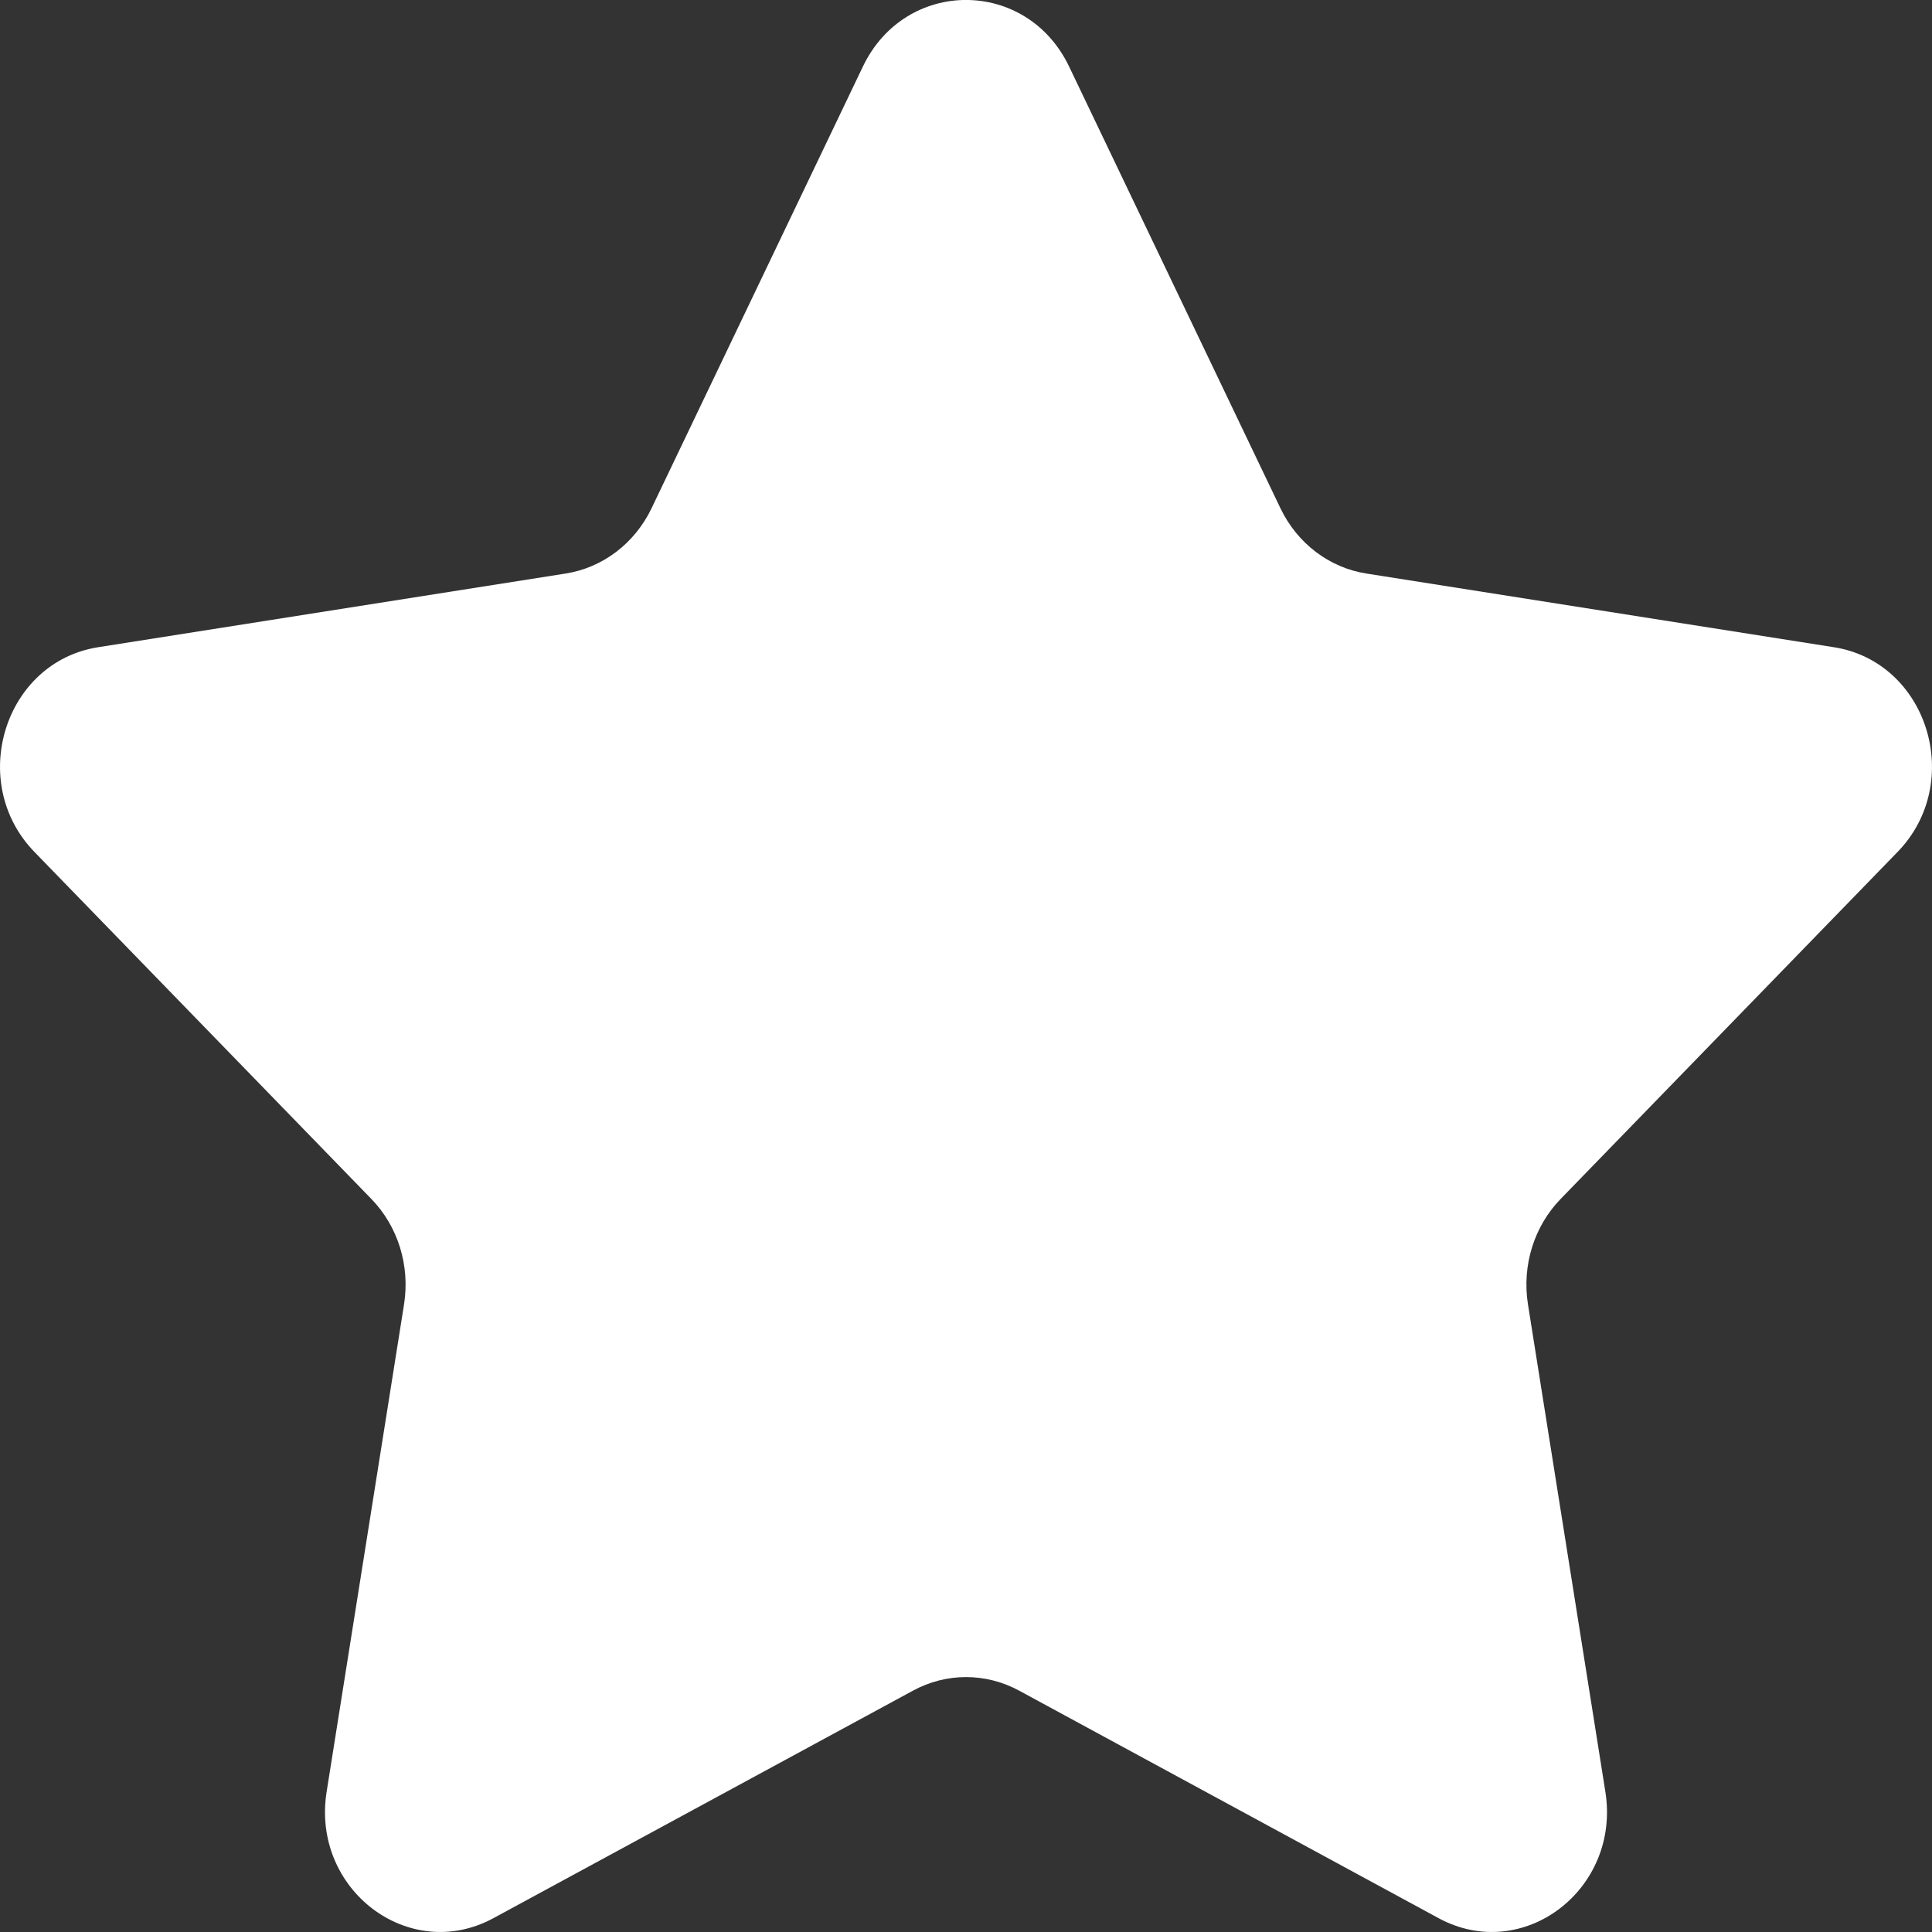 <svg width="14" height="14" viewBox="0 0 14 14" fill="none" xmlns="http://www.w3.org/2000/svg">
<rect x="0" y="0" width="14" height="14" fill="#333333" stroke="none"/>
<path d="M6.253 0.482C6.561 -0.161 7.439 -0.161 7.747 0.482L9.279 3.684C9.401 3.938 9.633 4.114 9.901 4.156L13.289 4.69C13.969 4.797 14.24 5.67 13.75 6.174L11.31 8.687C11.116 8.886 11.028 9.171 11.072 9.451L11.633 12.983C11.746 13.692 11.036 14.231 10.425 13.9L7.385 12.251C7.143 12.12 6.857 12.12 6.616 12.251L3.575 13.9C2.964 14.231 2.254 13.692 2.367 12.983L2.928 9.451C2.972 9.171 2.884 8.886 2.69 8.687L0.25 6.174C-0.24 5.67 0.031 4.797 0.711 4.69L4.099 4.156C4.367 4.114 4.599 3.938 4.721 3.684L6.253 0.482Z" fill="white"/>
</svg>
